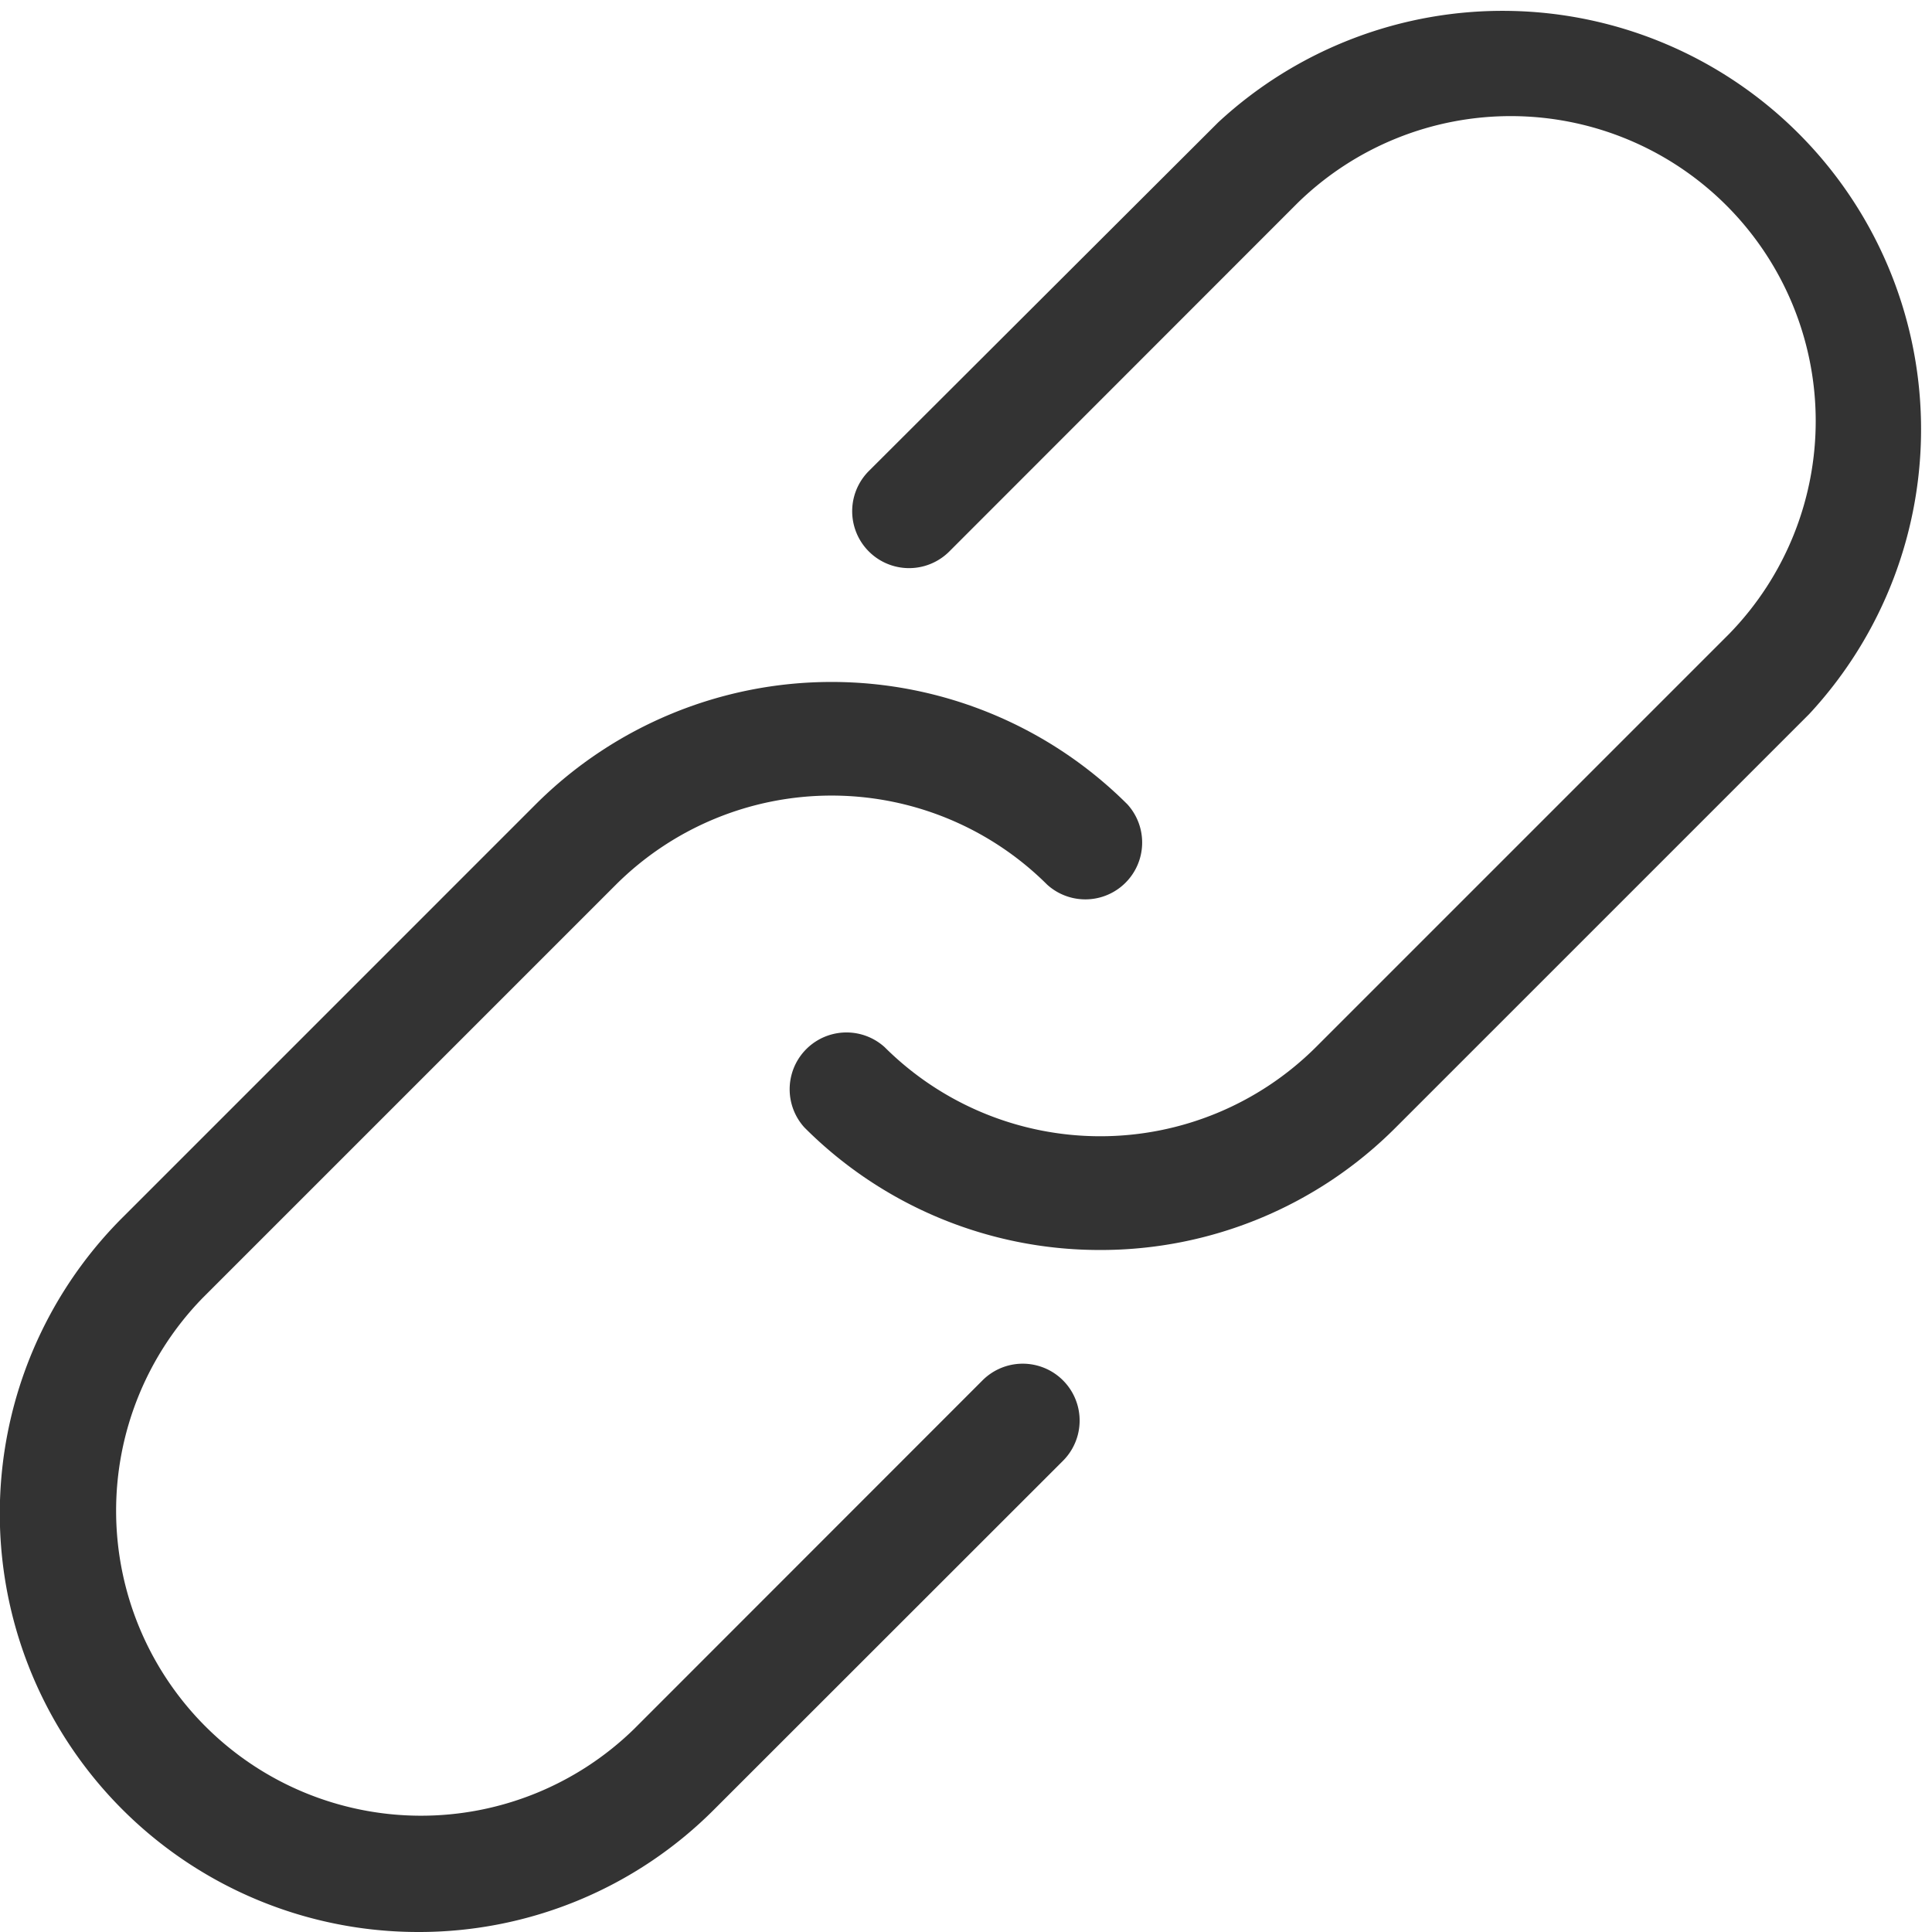 <svg id="图层_1" data-name="图层 1" xmlns="http://www.w3.org/2000/svg" viewBox="0 0 108.78 108.78"><defs><style>.cls-1{fill:#333;}</style></defs><title>link</title><path class="cls-1" d="M68.36,83.19a23.47,23.47,0,0,1-16.66-6.9,3.2,3.2,0,0,1,4.52-4.52,17.2,17.2,0,0,0,24.28,0L103.77,48.5A17.17,17.17,0,0,0,79.49,24.22L59.86,43.86a3.2,3.2,0,0,1-4.53-4.53L75,19.7A23.56,23.56,0,0,1,108.29,53L85,76.29a23.45,23.45,0,0,1-16.66,6.9Z" transform="translate(-6.41 -12.81)"/><path class="cls-1" d="M30,121.59A23.56,23.56,0,0,1,13.3,81.37L36.57,58.1a23.58,23.58,0,0,1,33.32,0,3.2,3.2,0,0,1-4.52,4.52,17.2,17.2,0,0,0-24.28,0L17.82,85.89A17.17,17.17,0,0,0,42.1,110.17L61.73,90.53a3.2,3.2,0,0,1,4.53,4.53L46.62,114.69A23.45,23.45,0,0,1,30,121.59Z" transform="translate(-6.41 -12.81)"/></svg>